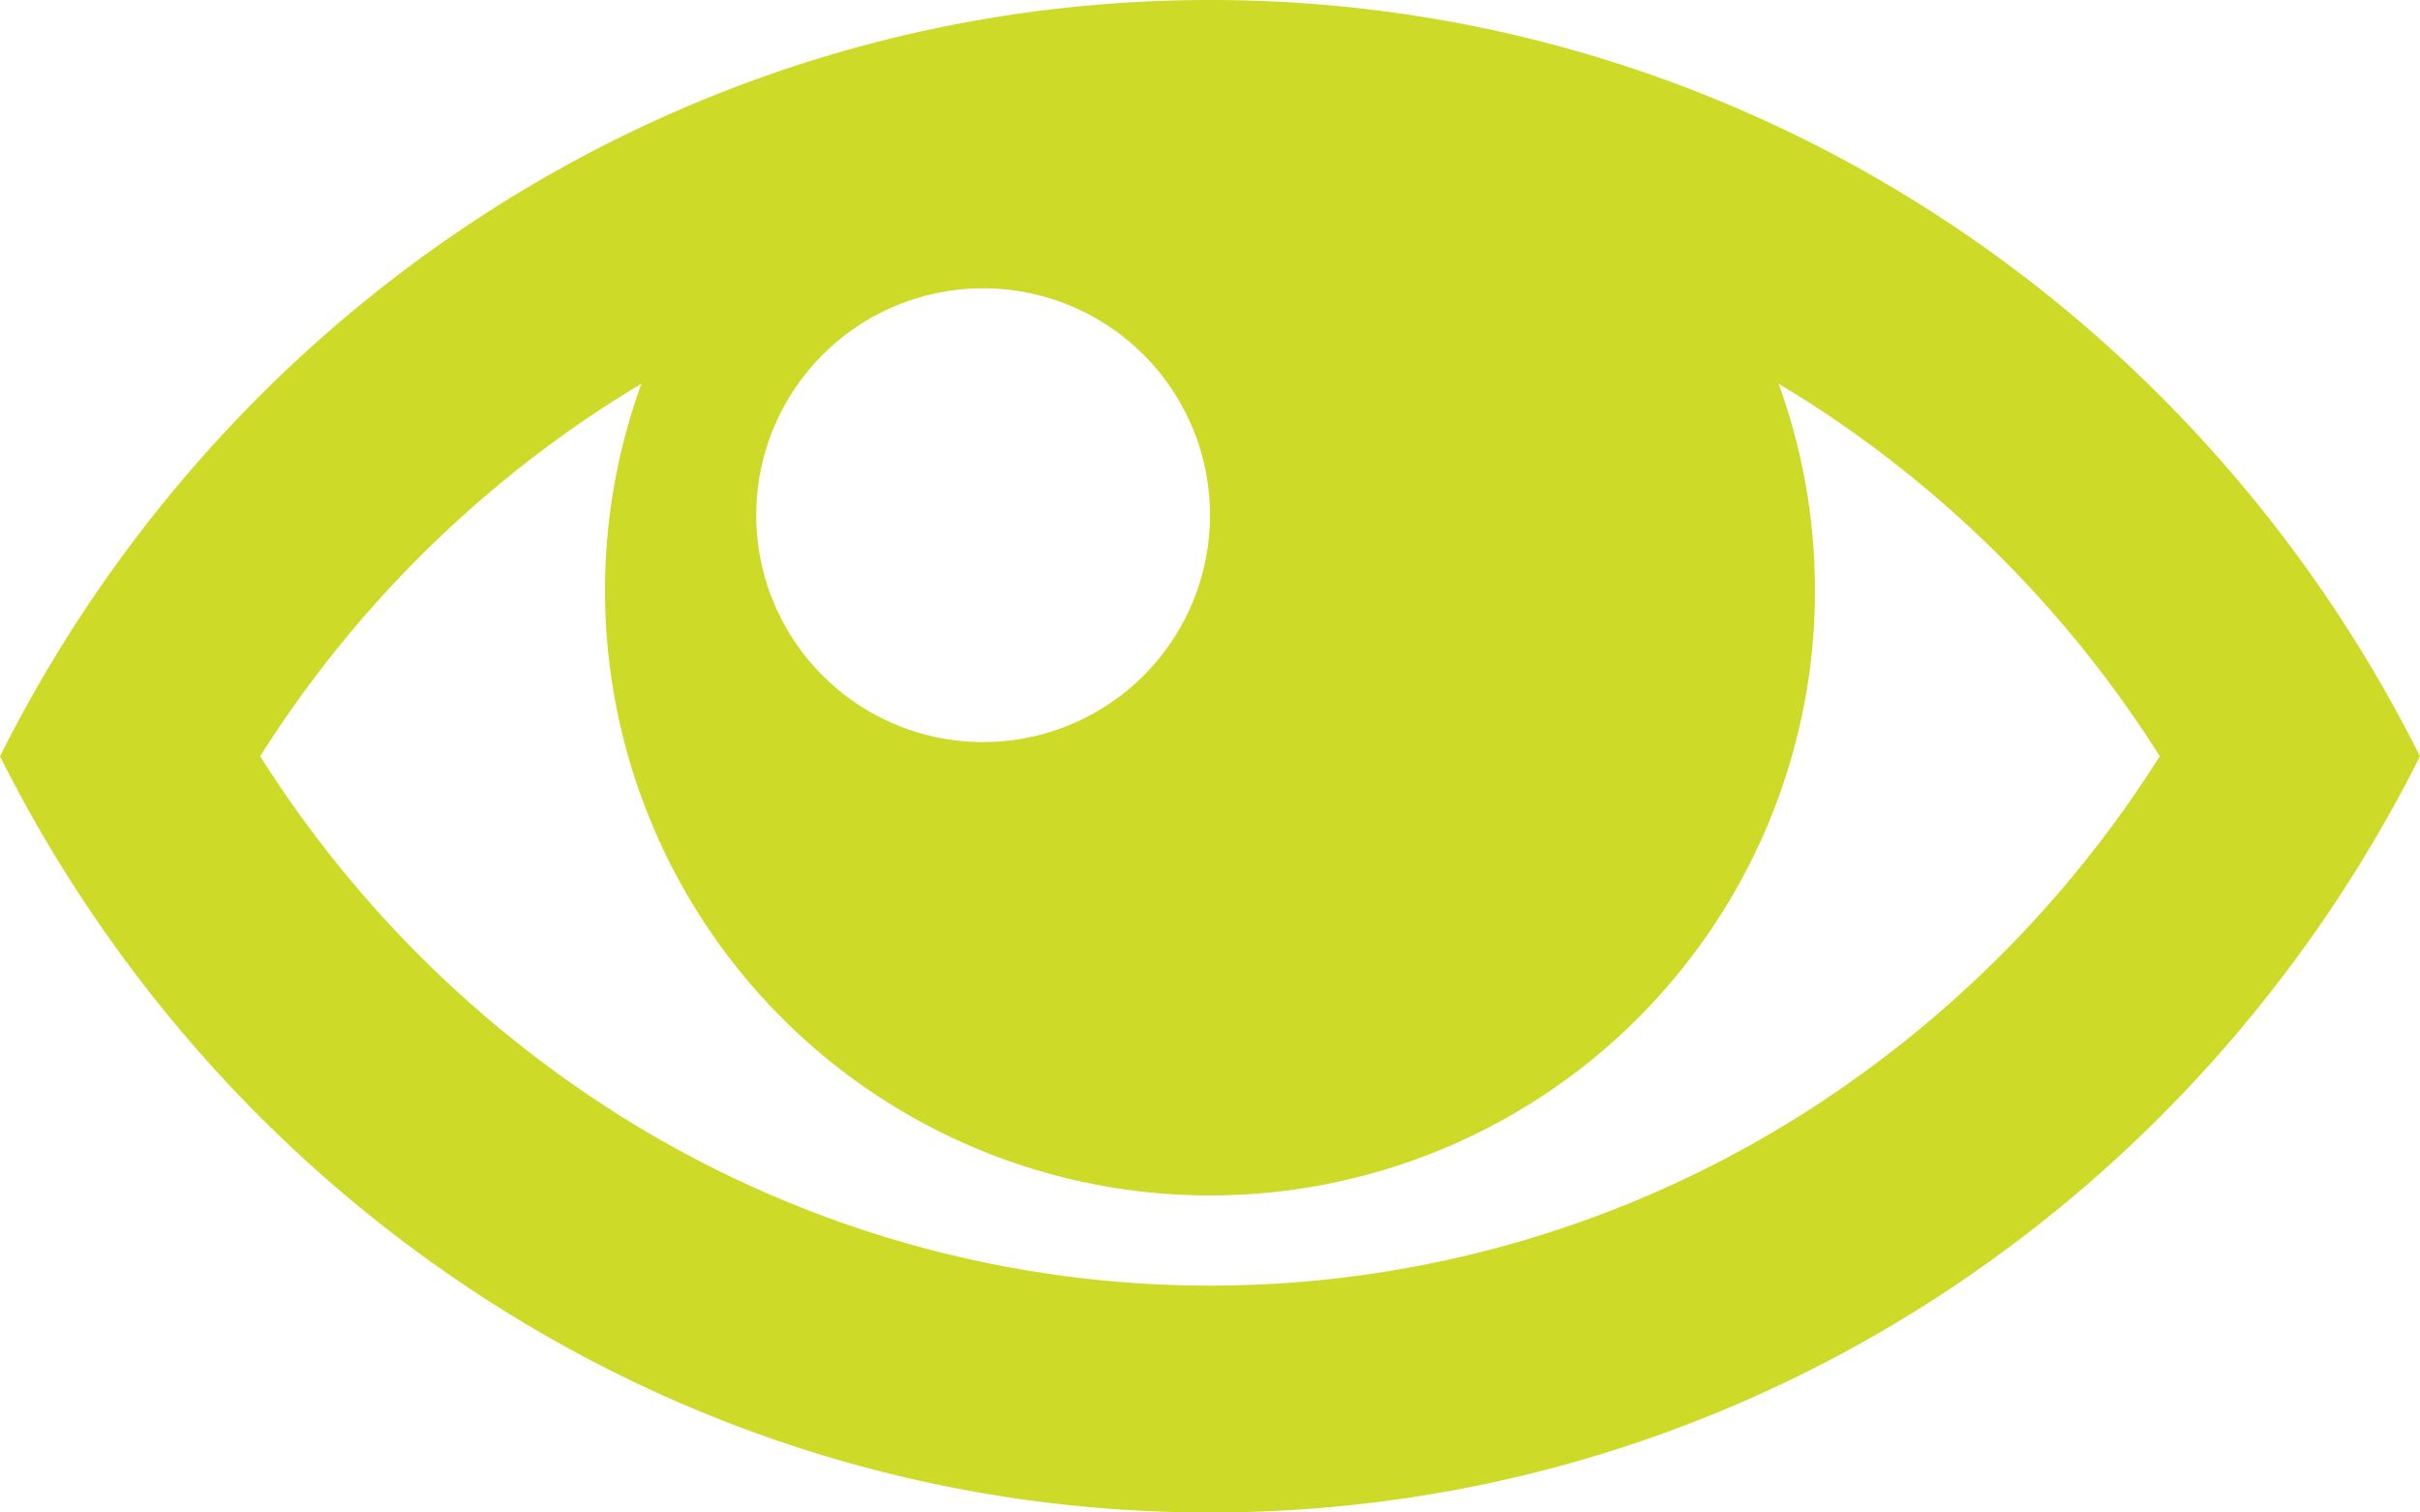 <svg id="Capa_1" data-name="Capa 1" xmlns="http://www.w3.org/2000/svg" viewBox="0 0 512 320"><defs><style>.cls-1{fill:#cddb28}</style></defs><title>eye</title><path class="cls-1" d="M256 96C144.34 96 47.56 161 0 256c47.56 95 144.34 160 256 160s208.44-65 256-160C464.44 161 367.66 96 256 96zm126.23 84.85A243.43 243.43 0 0 1 456.94 256a243.53 243.53 0 0 1-74.71 75.15 234.63 234.63 0 0 1-252.46 0A243.43 243.43 0 0 1 55.06 256a243.43 243.43 0 0 1 74.71-75.15c2-1.25 3.94-2.46 5.93-3.65a128 128 0 1 0 240.6 0c1.99 1.19 3.97 2.4 5.93 3.65zM256 205a48 48 0 1 1-48-48 48 48 0 0 1 48 48z" transform="translate(0 -96)"/></svg>